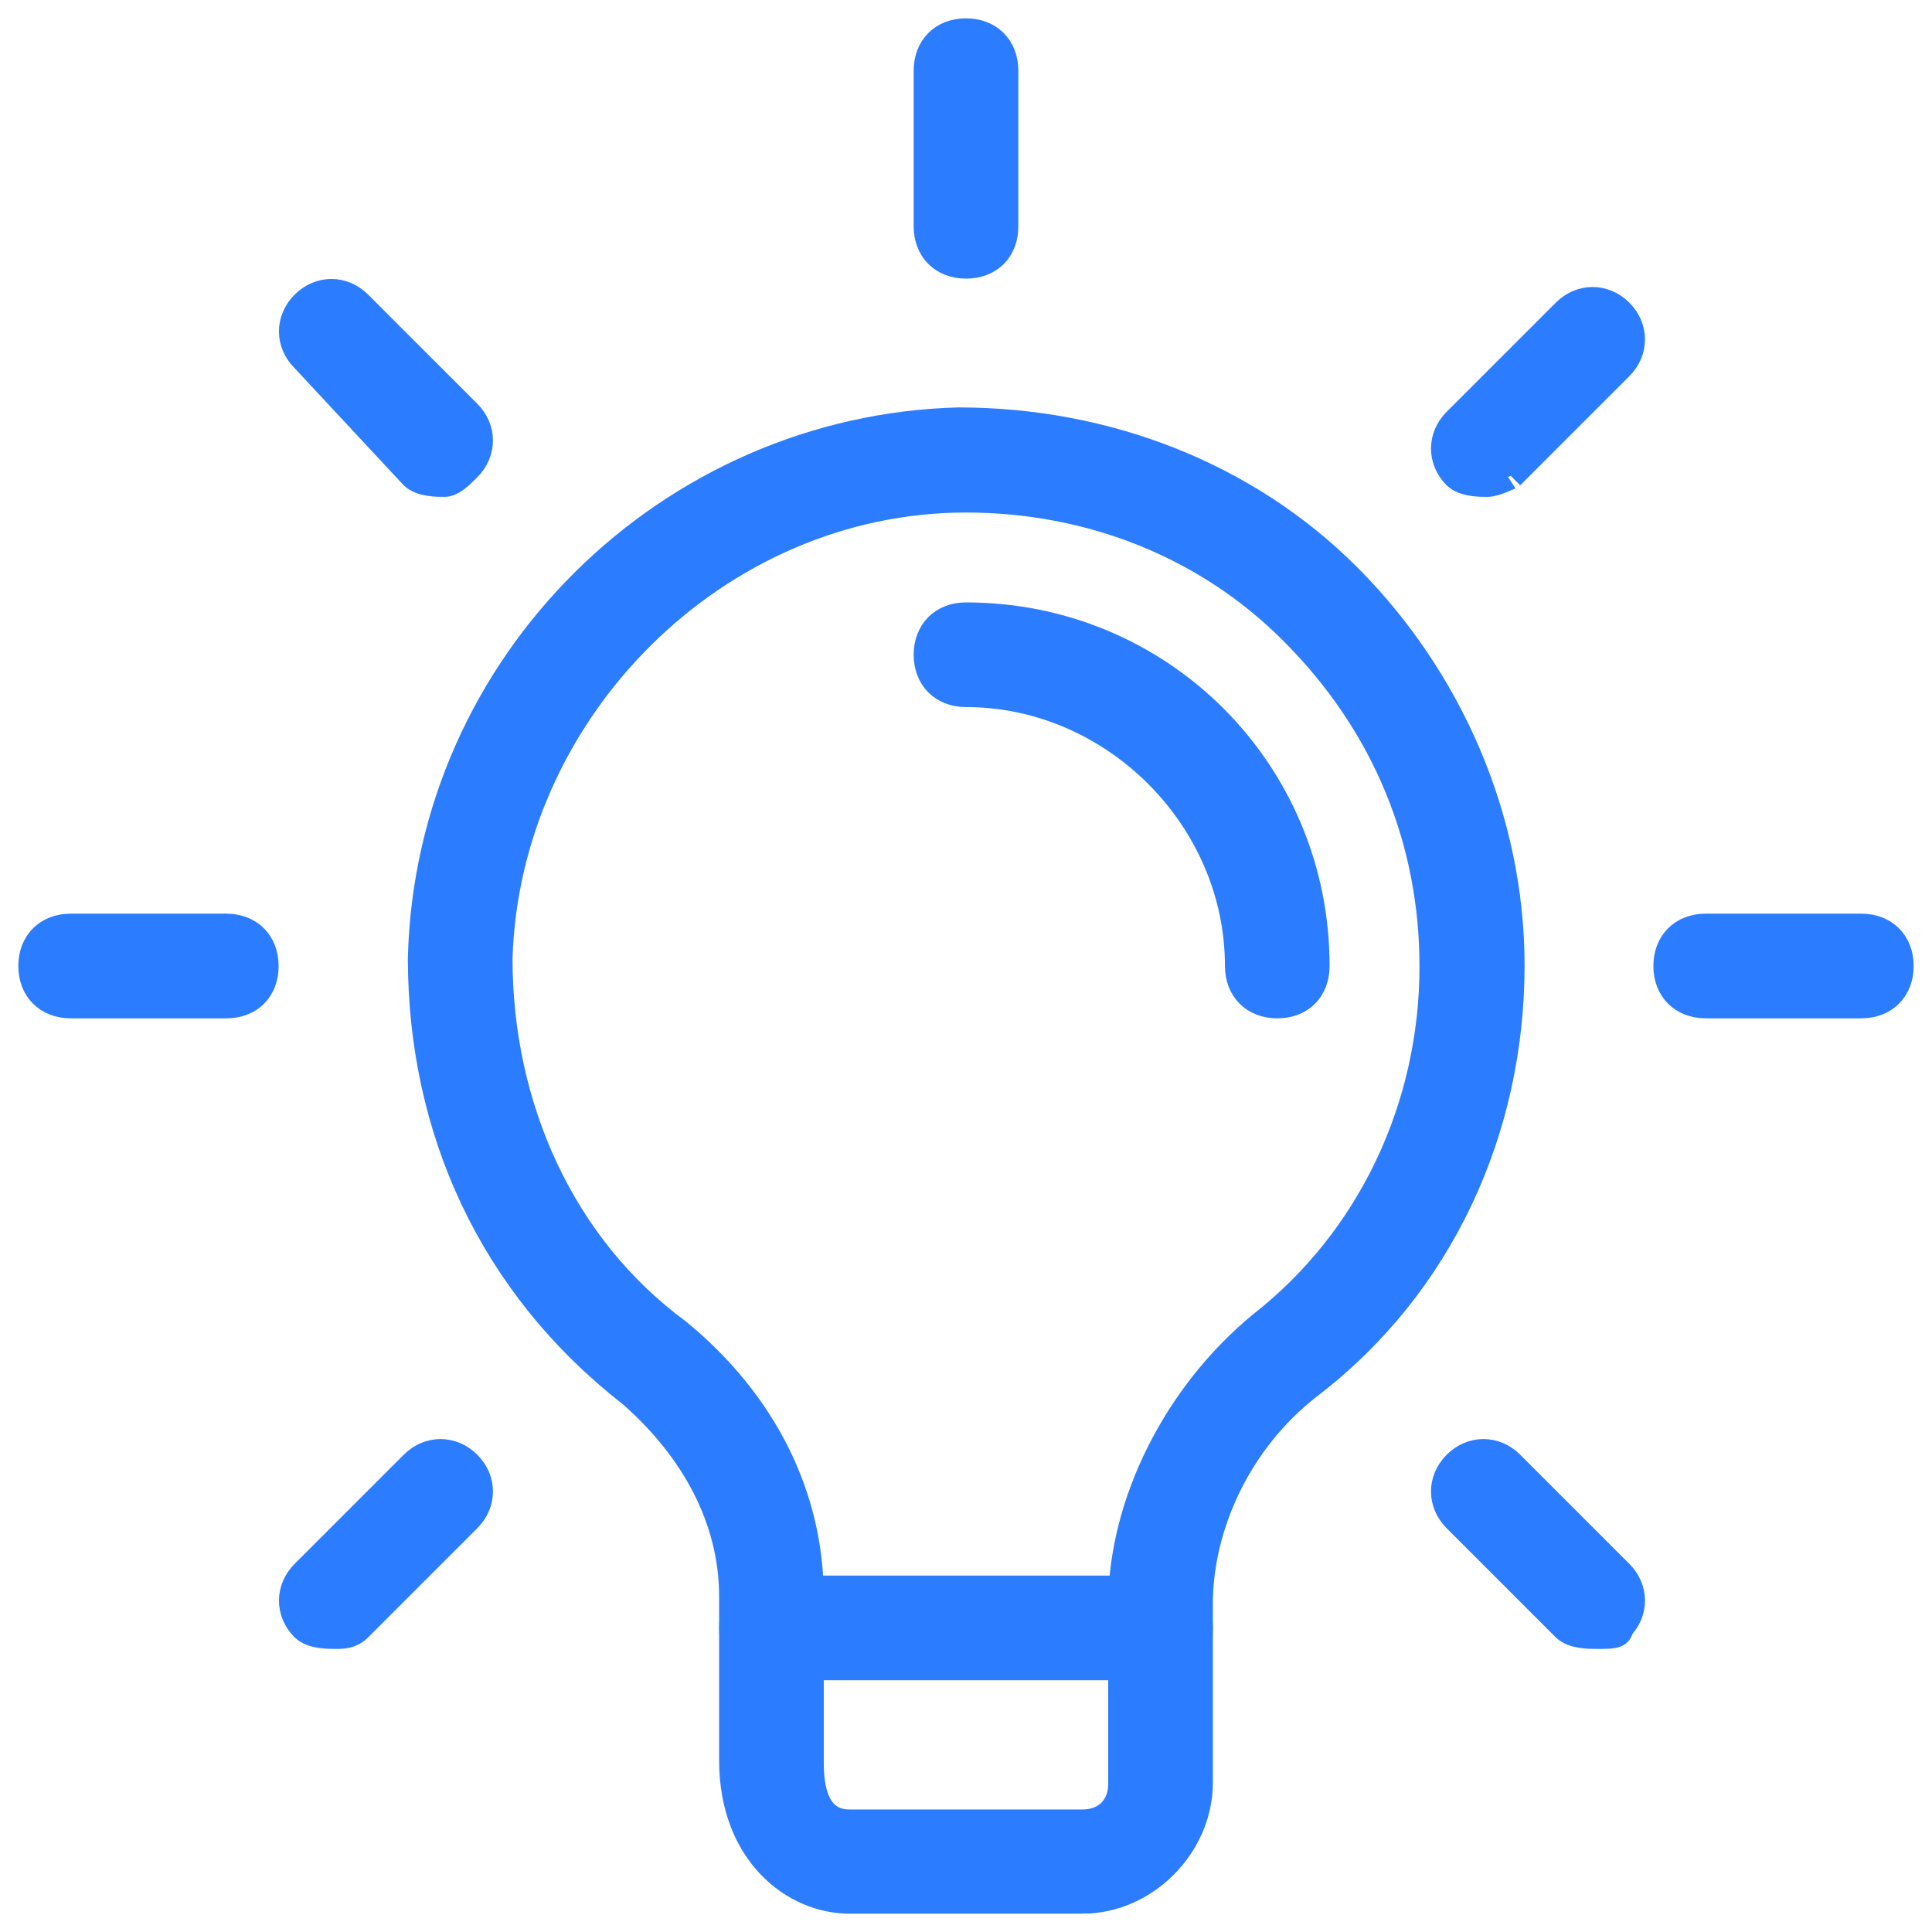 <svg version="1.1" id="light" xmlns="http://www.w3.org/2000/svg" x="0" y="0" viewBox="0 0 432 432" xml:space="preserve"><style>.st0{fill:#2c7cff;stroke:#2c7cff;stroke-width:6;stroke-miterlimit:10}</style><path class="st0" d="M242.1 424.9h-52.2c-12.2 0-26.1-10.4-26.1-31.3V357c0-17.4-8.7-33.1-22.6-45.3-31.3-24.4-47-59.2-47-97.5 1.7-66.1 55.7-118.4 120.1-120.1 33.1 0 64.4 12.2 87 34.8 22.6 22.6 36.6 54 36.6 87 0 36.6-15.7 71.4-45.3 94-15.7 12.2-24.4 31.3-24.4 48.7v40c0 14.1-12.2 26.3-26.1 26.3zM216 111.6c-55.7 0-102.7 47-104.4 102.7 0 33.1 13.9 64.4 40 83.6 19.1 15.7 29.6 36.6 29.6 59.2v36.6c0 3.5 0 13.9 8.7 13.9h52.2c5.2 0 8.7-3.5 8.7-8.7v-40c0-22.6 12.2-47 31.3-62.7 24.4-19.1 38.3-48.7 38.3-80.1 0-27.9-10.4-54-31.3-74.9-19.1-19.2-45.2-29.6-73.1-29.6z"/><path class="st0" d="M259.5 372.7h-87c-5.2 0-8.7-3.5-8.7-8.7 0-5.2 3.5-8.7 8.7-8.7h87c5.2 0 8.7 3.5 8.7 8.7 0 5.2-3.5 8.7-8.7 8.7zM216 59.3c-5.2 0-8.7-3.5-8.7-8.7V15.8c0-5.2 3.5-8.7 8.7-8.7 5.2 0 8.7 3.5 8.7 8.7v34.8c0 5.3-3.5 8.7-8.7 8.7zm116.6 48.8c-1.7 0-5.2 0-7-1.7-3.5-3.5-3.5-8.7 0-12.2L350 69.8c3.5-3.5 8.7-3.5 12.2 0s3.5 8.7 0 12.2l-24.4 24.4c.1-.1-3.4 1.7-5.2 1.7zm83.6 116.6h-34.8c-5.2 0-8.7-3.5-8.7-8.7 0-5.2 3.5-8.7 8.7-8.7h34.8c5.2 0 8.7 3.5 8.7 8.7 0 5.2-3.5 8.7-8.7 8.7zm-59.2 141c-1.7 0-5.2 0-7-1.7l-24.4-24.4c-3.5-3.5-3.5-8.7 0-12.2s8.7-3.5 12.2 0l24.4 24.4c3.5 3.5 3.5 8.7 0 12.2 0 1.7-1.7 1.7-5.2 1.7zm-282 0c-1.7 0-5.2 0-7-1.7-3.5-3.5-3.5-8.7 0-12.2l24.4-24.4c3.5-3.5 8.7-3.5 12.2 0s3.5 8.7 0 12.2L80.2 364c-1.7 1.7-3.5 1.7-5.2 1.7zm-24.4-141H15.8c-5.2 0-8.7-3.5-8.7-8.7 0-5.2 3.5-8.7 8.7-8.7h34.8c5.2 0 8.7 3.5 8.7 8.7 0 5.2-3.4 8.7-8.7 8.7zm48.8-116.6c-1.7 0-5.2 0-7-1.7L68 80.2c-3.5-3.5-3.5-8.7 0-12.2s8.7-3.5 12.2 0l24.4 24.4c3.5 3.5 3.5 8.7 0 12.2-1.7 1.7-3.5 3.5-5.2 3.5zm186.2 116.6c-5.2 0-8.7-3.5-8.7-8.7 0-33.1-27.9-60.9-60.9-60.9-5.2 0-8.7-3.5-8.7-8.7s3.5-8.7 8.7-8.7c43.5 0 78.3 34.8 78.3 78.3 0 5.2-3.4 8.7-8.7 8.7z"/></svg>